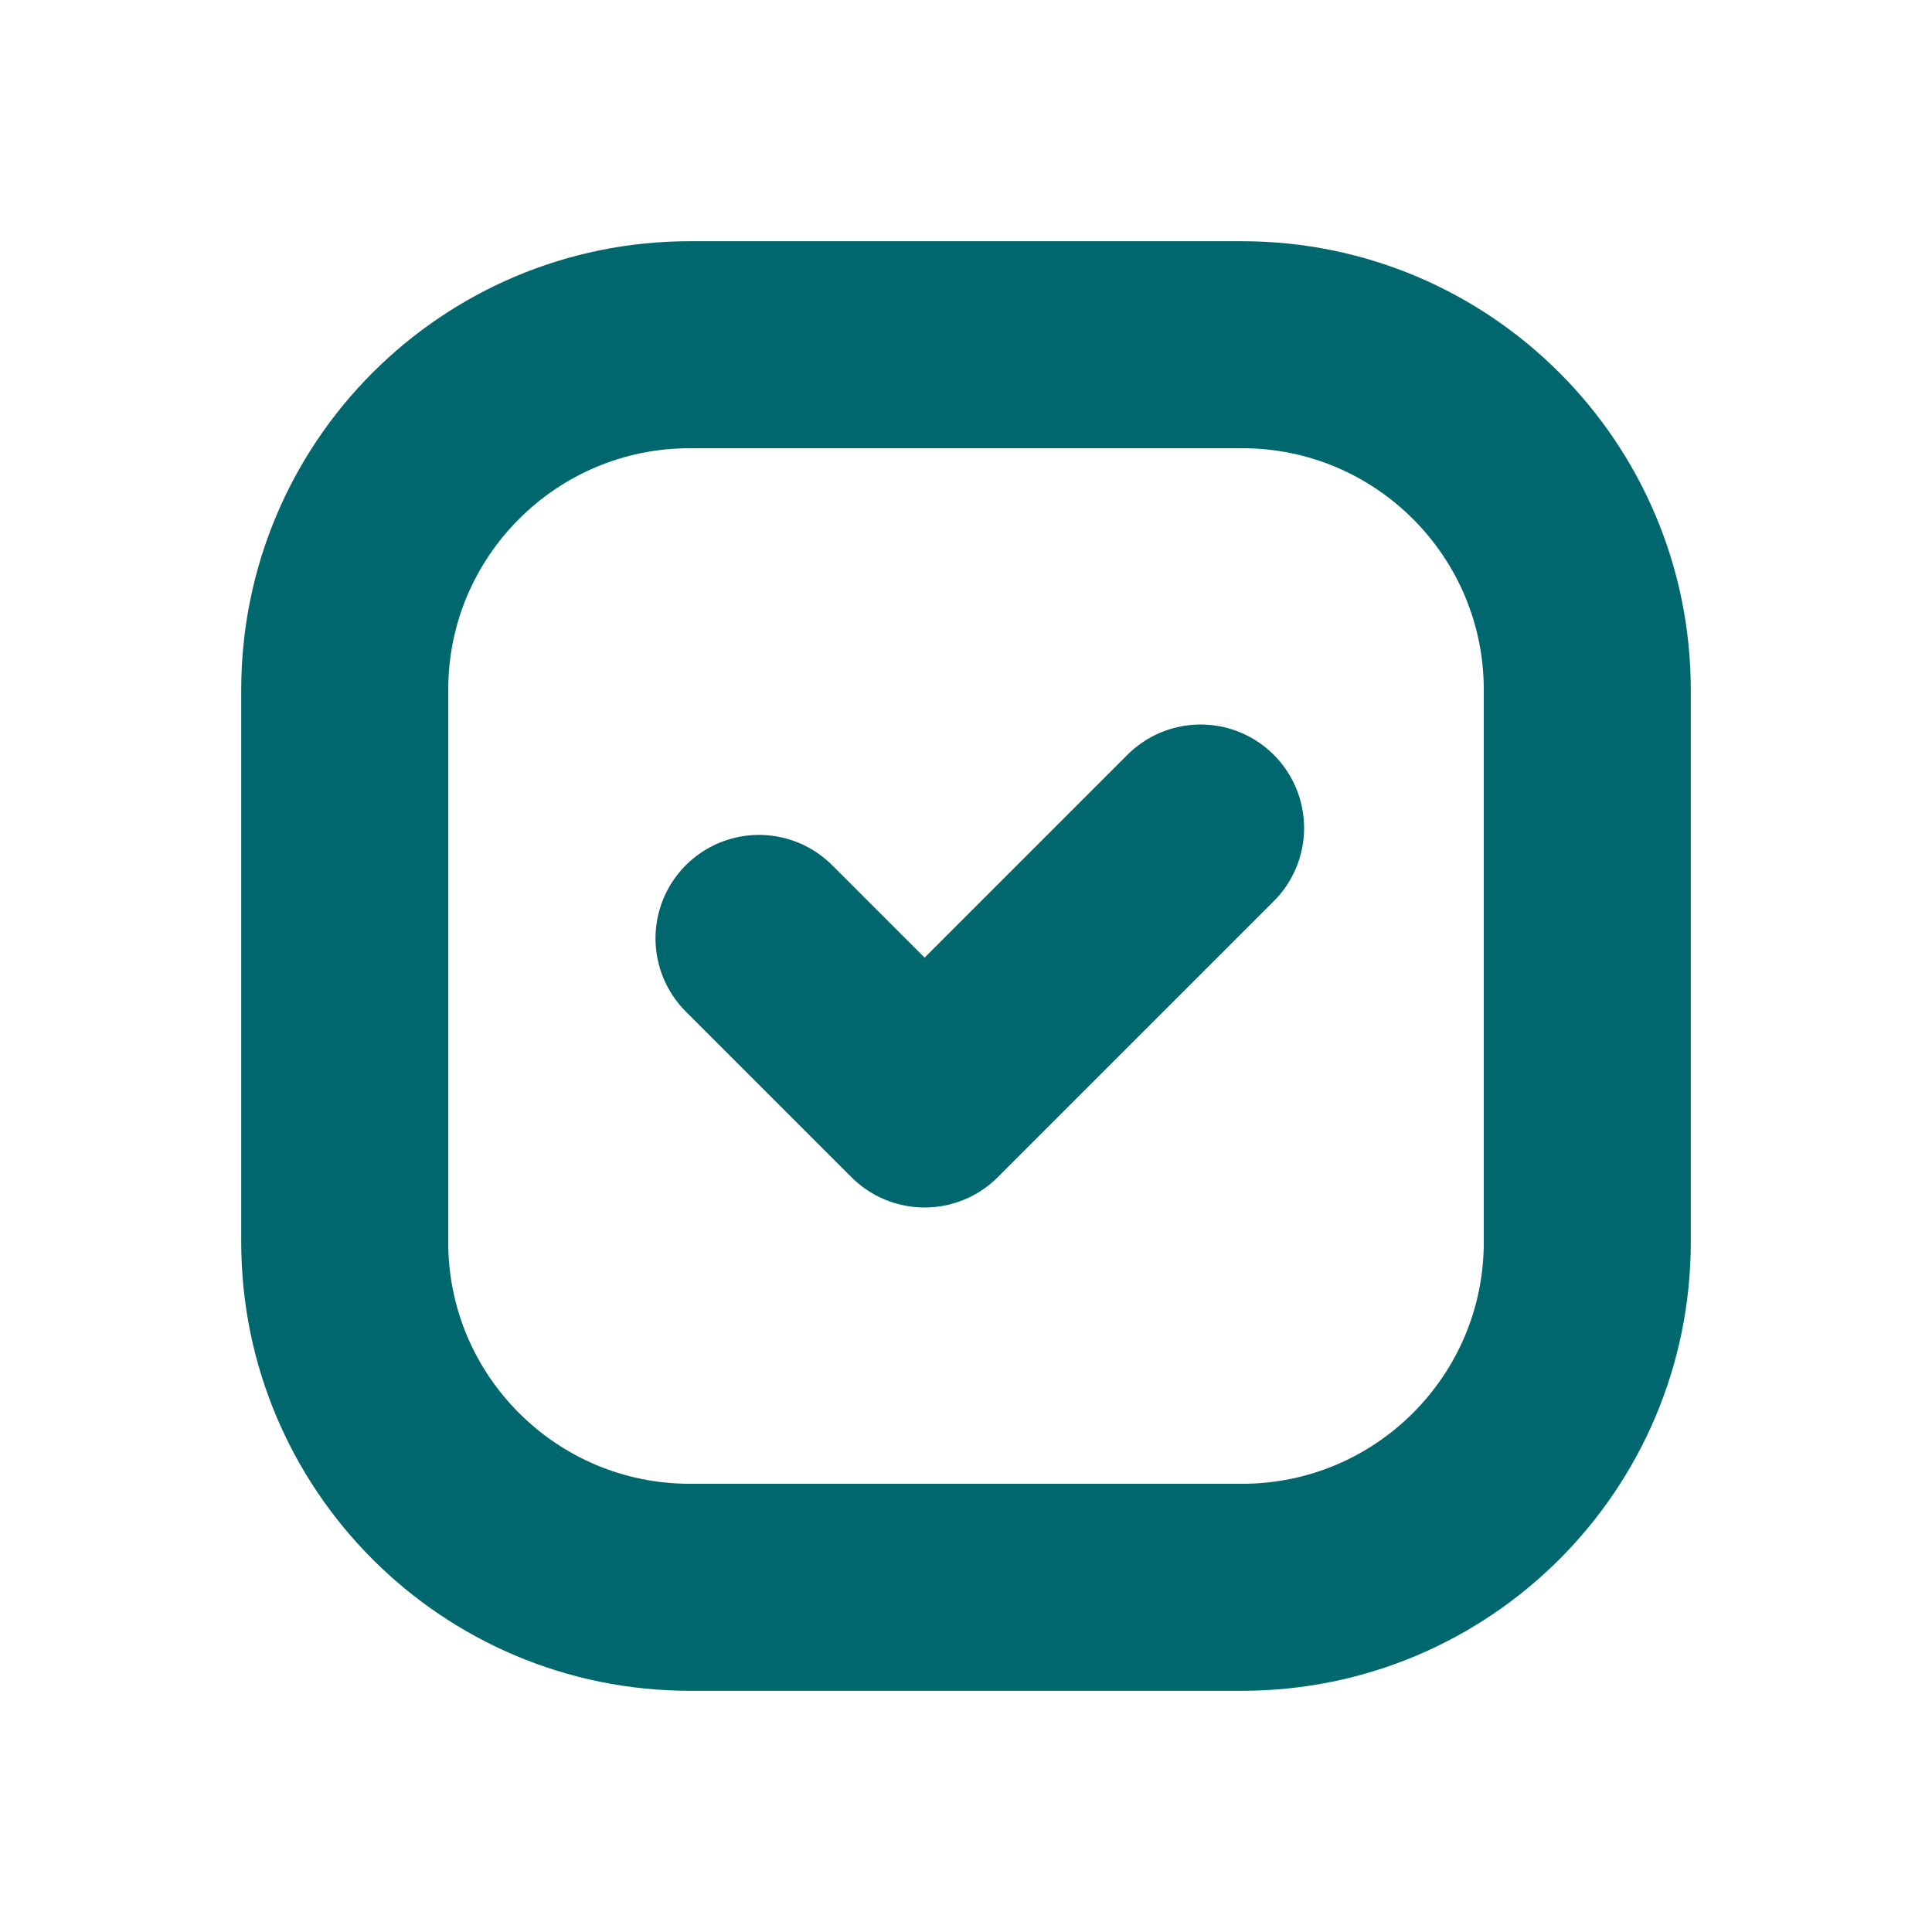 <?xml version="1.0" encoding="UTF-8"?> <svg xmlns="http://www.w3.org/2000/svg" width="14" height="14" viewBox="0 0 14 14" fill="none"><path fill-rule="evenodd" clip-rule="evenodd" d="M9.001 11.502H4.999C3.618 11.502 2.498 10.382 2.498 9.001V4.999C2.498 3.618 3.618 2.498 4.999 2.498H9.001C10.382 2.498 11.502 3.618 11.502 4.999V9.001C11.502 10.382 10.382 11.502 9.001 11.502Z" stroke="#01676E" stroke-width="1.5" stroke-linecap="round" stroke-linejoin="round"></path><path d="M8.7 6L6.7 8L5.5 6.8" stroke="#01676E" stroke-width="1.5" stroke-linecap="round" stroke-linejoin="round"></path></svg> 
